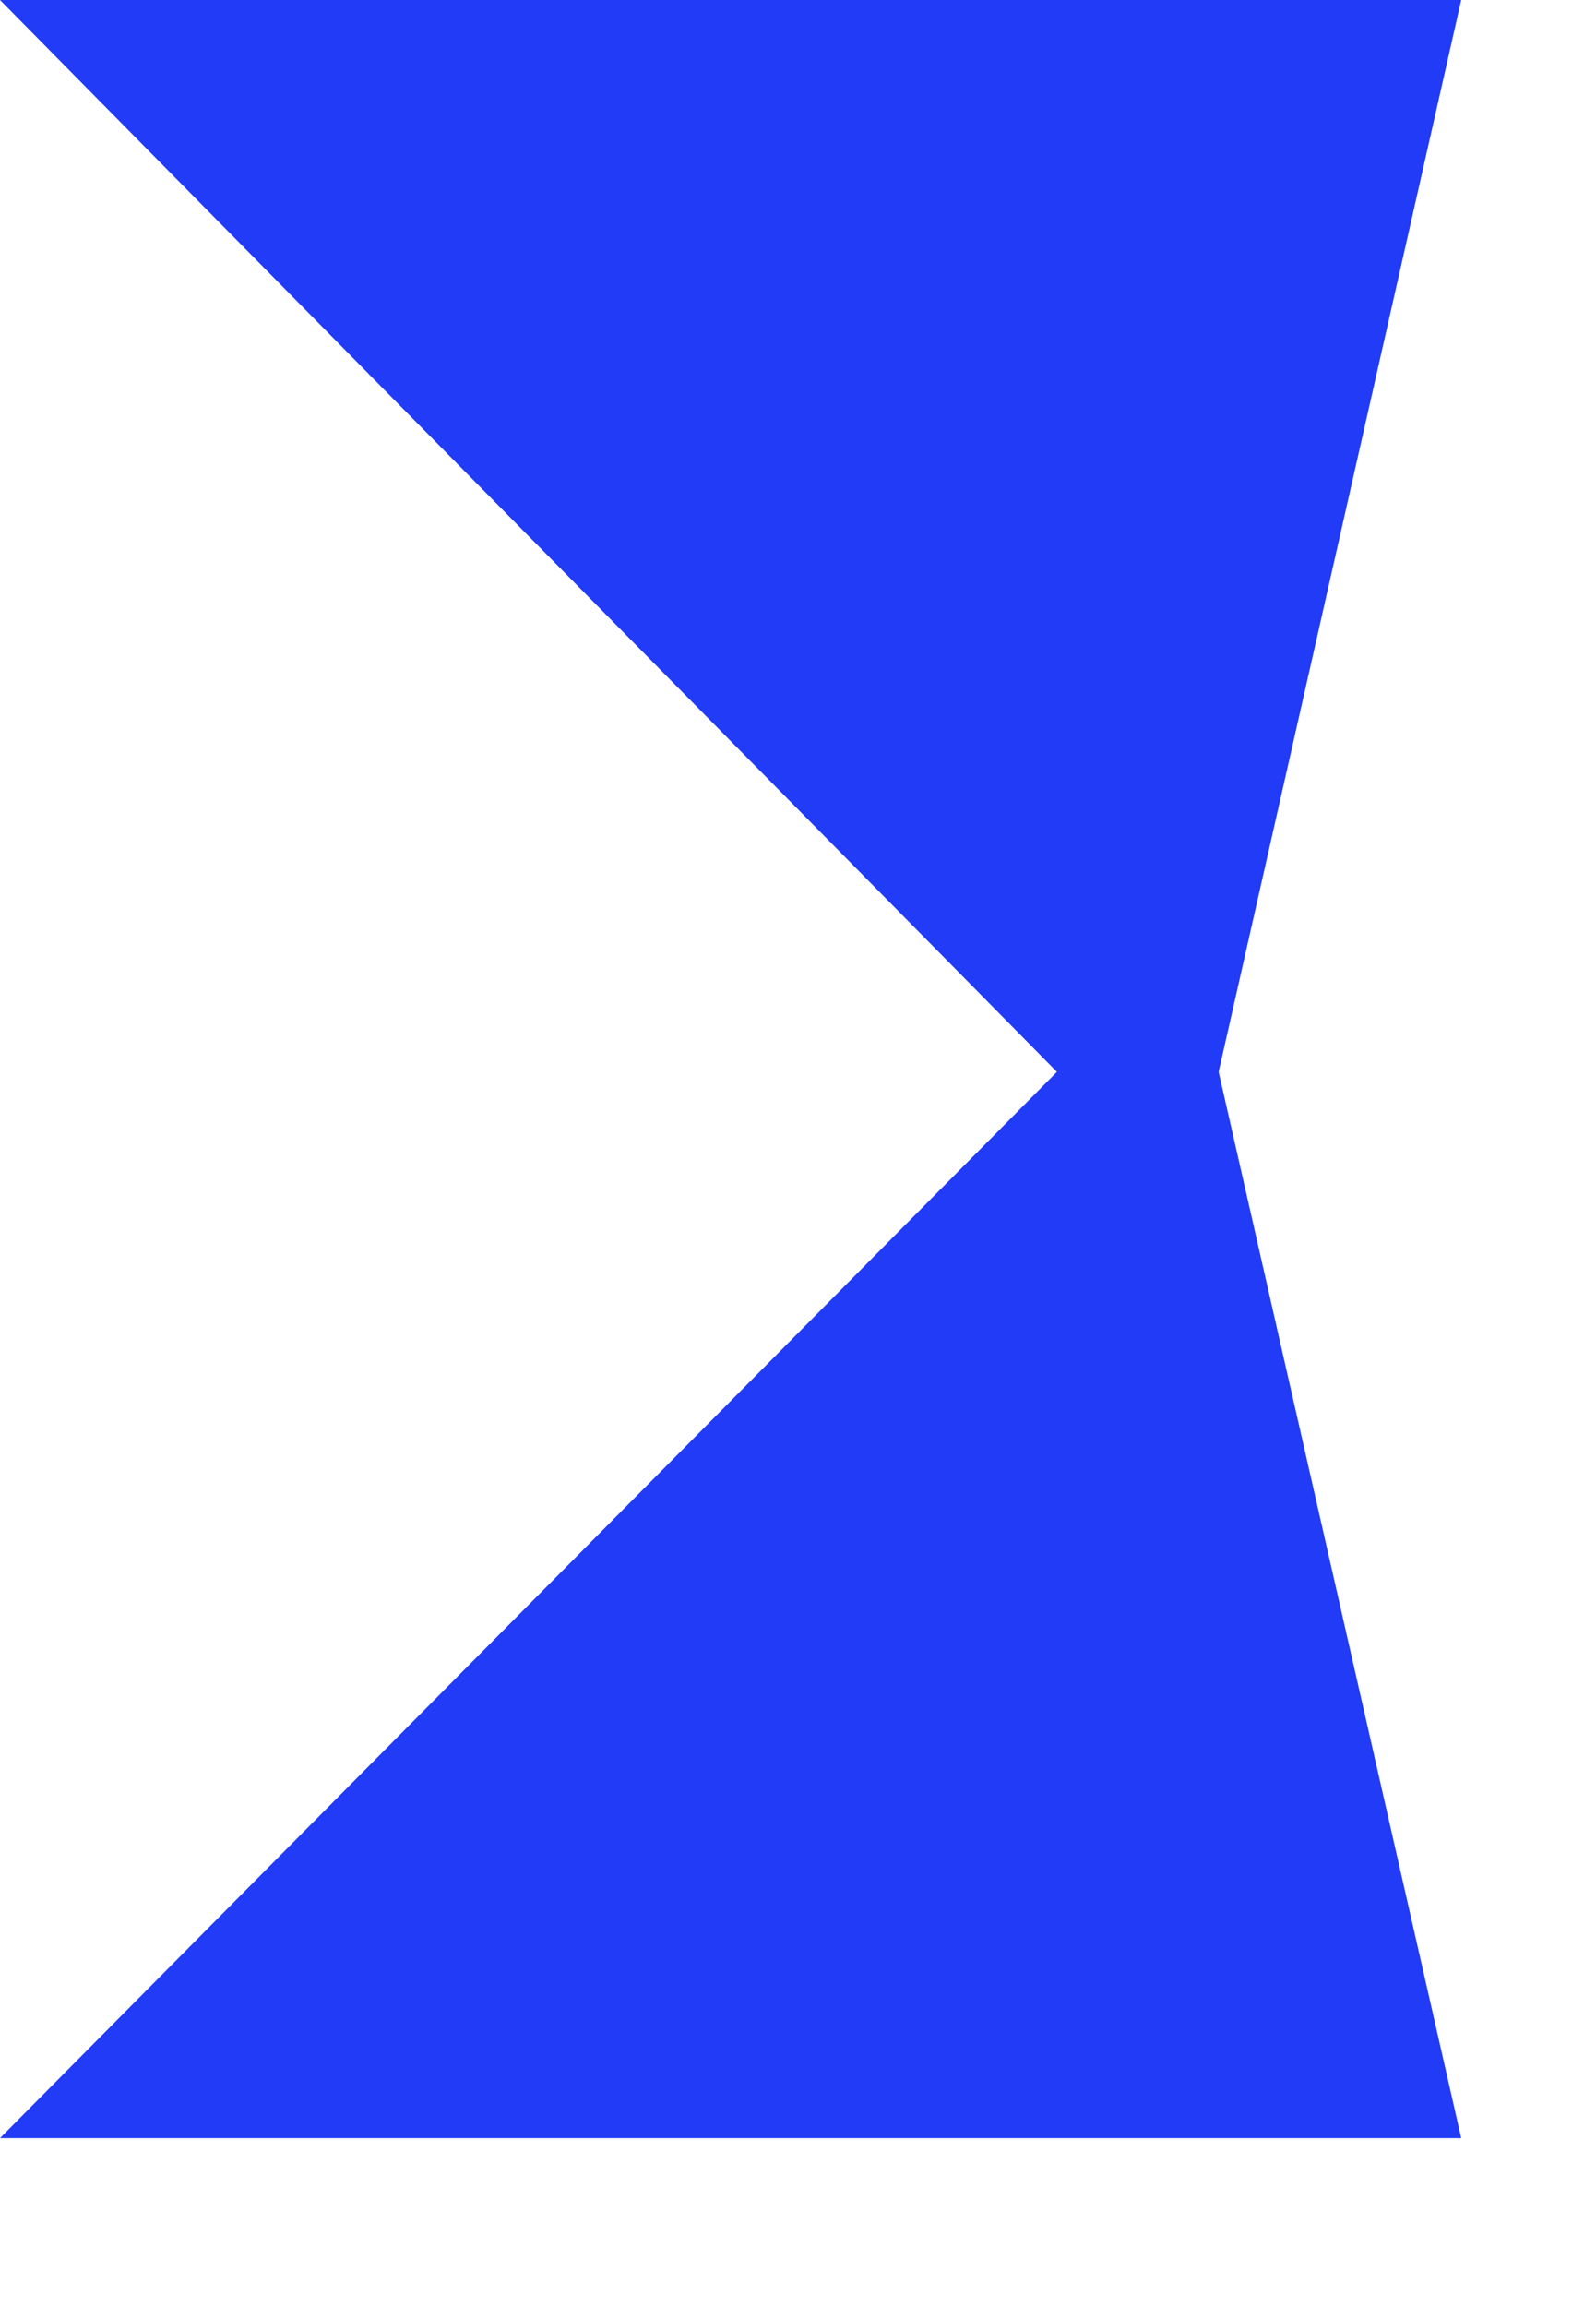 <?xml version="1.0" encoding="utf-8"?>
<svg xmlns="http://www.w3.org/2000/svg" fill="none" height="100%" overflow="visible" preserveAspectRatio="none" style="display: block;" viewBox="0 0 9 13" width="100%">
<path d="M8.24 12.048H0L5.96 6.04L0 0H8.24L6.872 6.04L8.24 12.048Z" fill="#213BF7" id="Vector"/>
</svg>